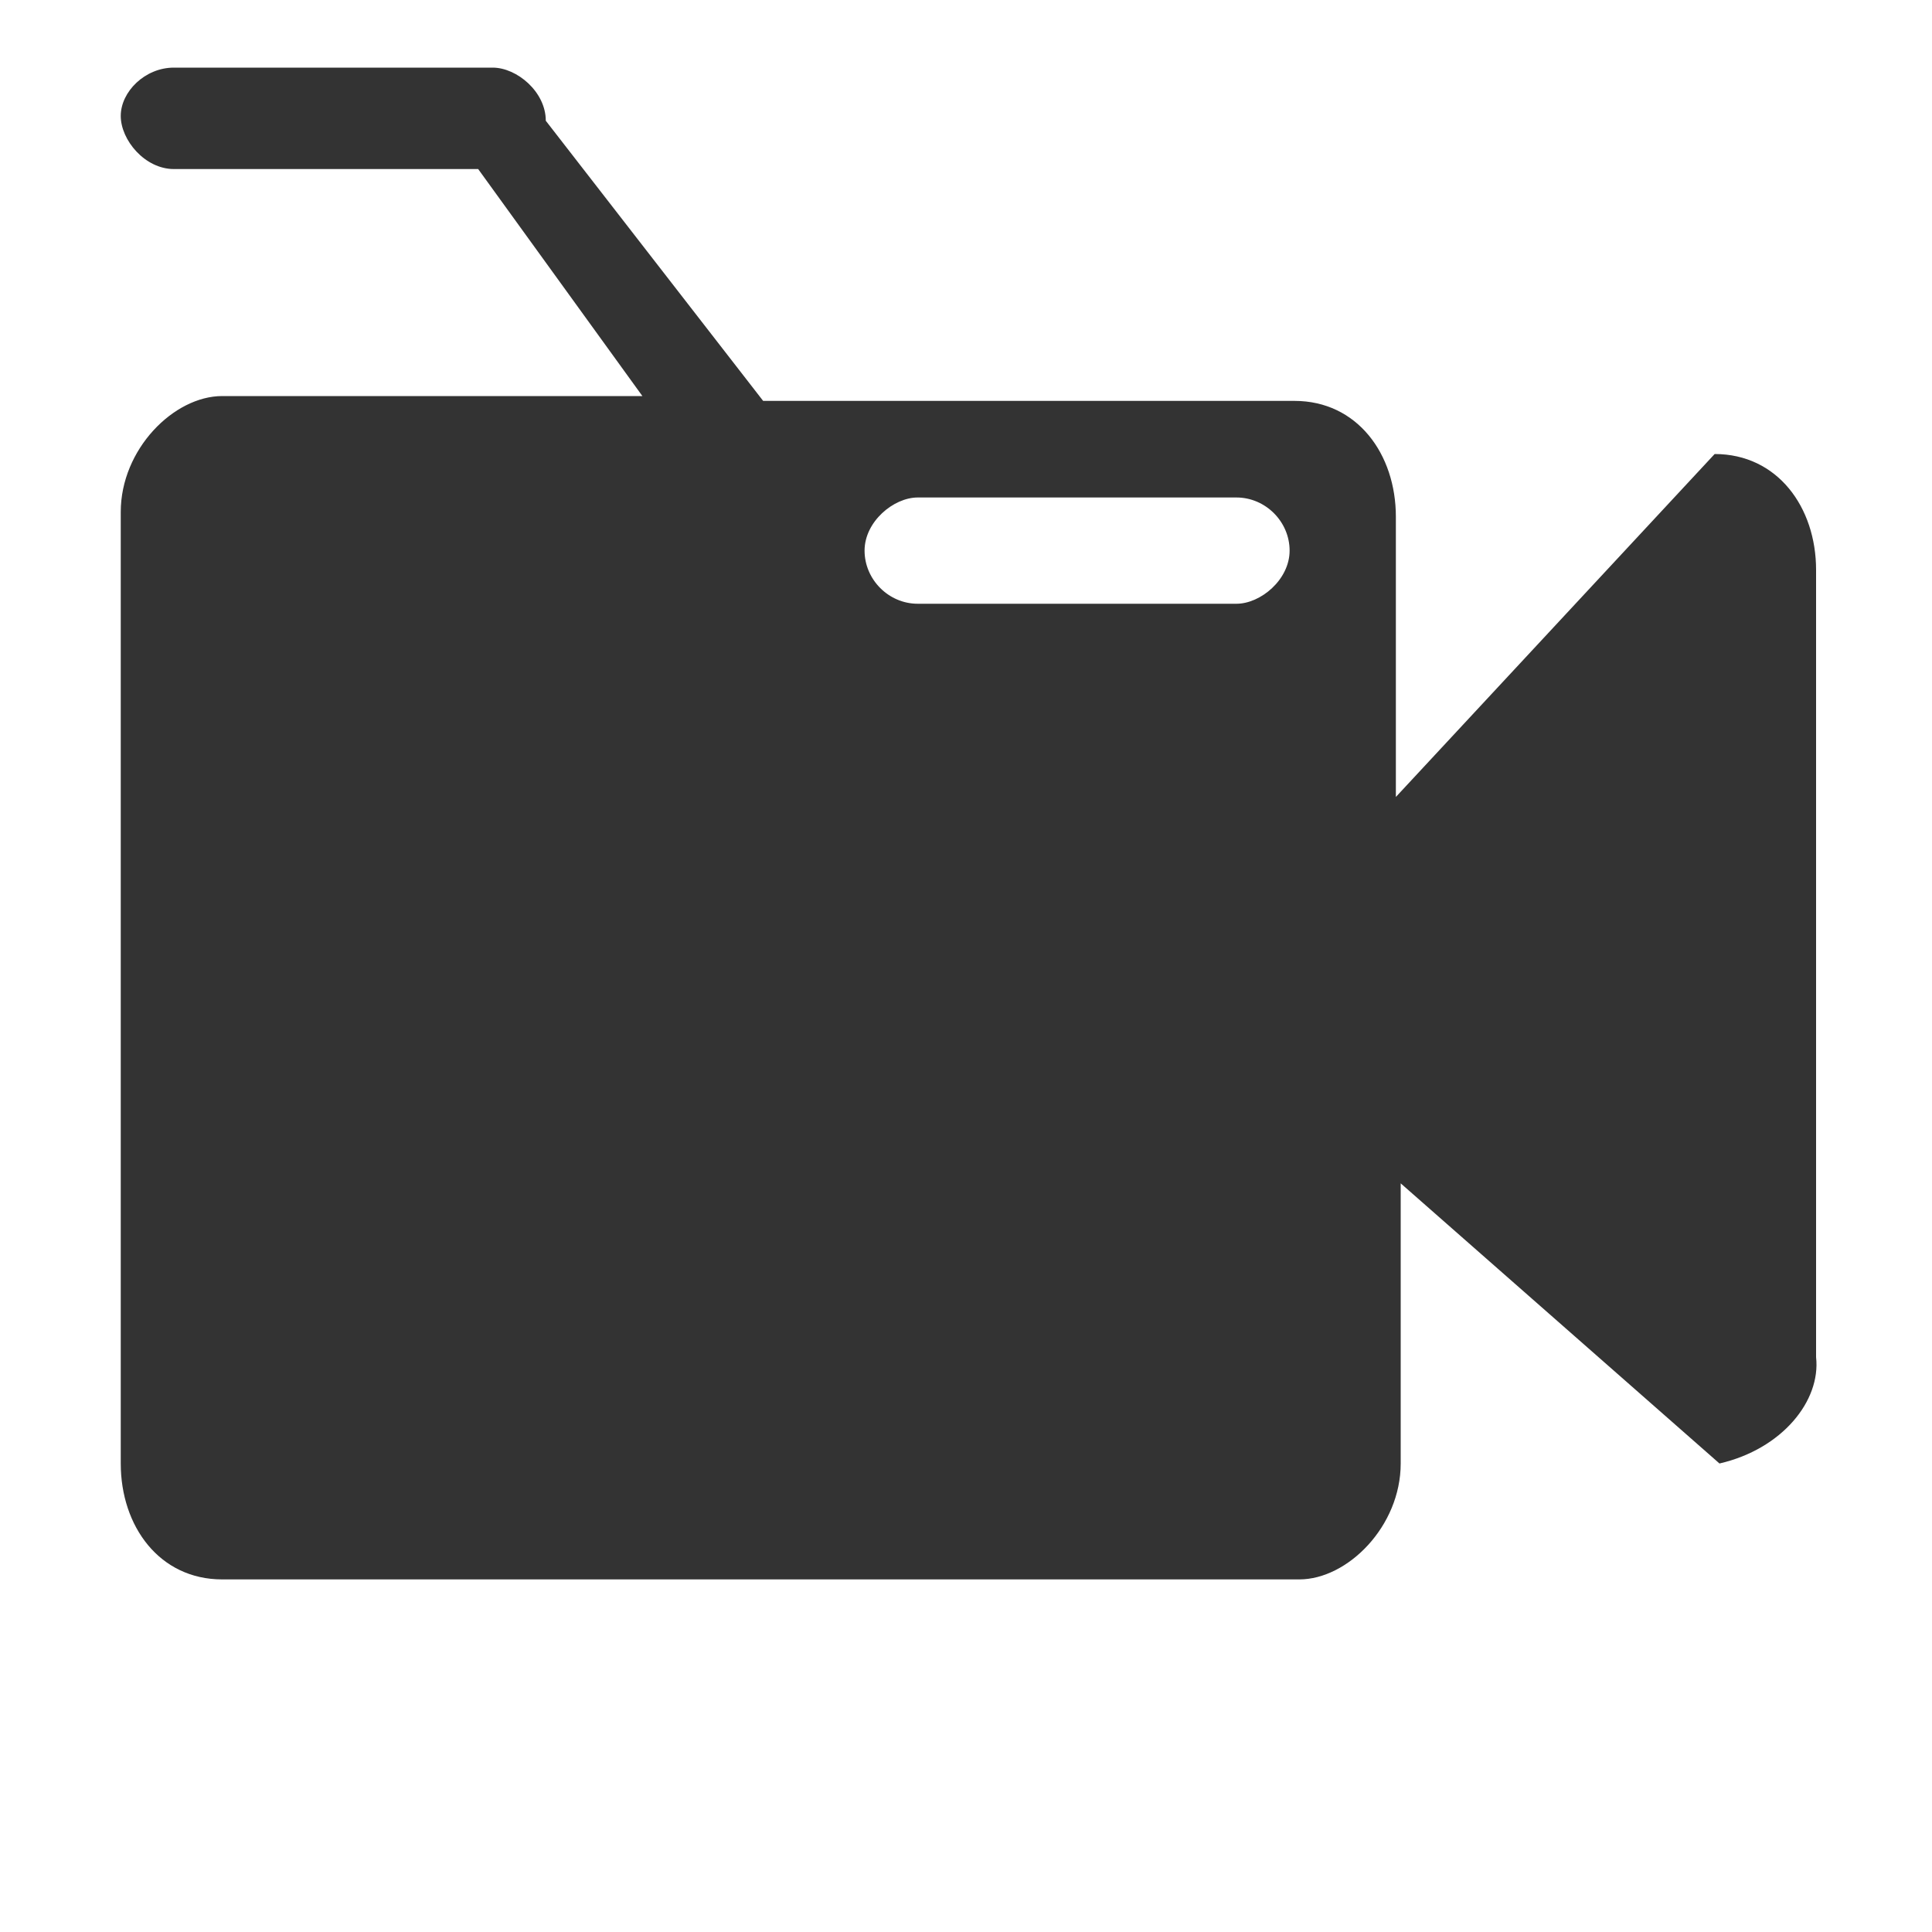<?xml version="1.0" encoding="UTF-8" standalone="no"?>
<!DOCTYPE svg PUBLIC "-//W3C//DTD SVG 1.1//EN" "http://www.w3.org/Graphics/SVG/1.1/DTD/svg11.dtd">
<svg width="100%" height="100%" viewBox="0 0 40 40" version="1.1" xmlns="http://www.w3.org/2000/svg" xmlns:xlink="http://www.w3.org/1999/xlink" xml:space="preserve" xmlns:serif="http://www.serif.com/" style="fill-rule:evenodd;clip-rule:evenodd;stroke-linejoin:round;stroke-miterlimit:2;">
    <g transform="matrix(1,0,0,1,0,-3)">
        <path id="camera2_1_" d="M35.6,33.3L29,27.5L29,33.3C29,34.6 27.9,35.7 26.9,35.7L4.6,35.7C3.3,35.7 2.5,34.6 2.5,33.3L2.5,13.6C2.5,12.3 3.6,11.2 4.6,11.2L13.3,11.2L9.9,6.5L3.6,6.5C3,6.5 2.5,5.9 2.5,5.4C2.5,4.9 3,4.4 3.6,4.4L10.2,4.4C10.7,4.4 11.3,4.9 11.3,5.5L15.8,11.3L26.8,11.3C28.1,11.3 28.9,12.4 28.9,13.7L28.9,19.5L35.5,12.4C36.8,12.4 37.6,13.5 37.6,14.8L37.6,31.1C37.7,32 36.9,33 35.6,33.3ZM25.6,13.3L19,13.3C18.5,13.3 17.9,13.8 17.9,14.4C17.9,15 18.4,15.5 19,15.5L25.6,15.5C26.1,15.5 26.7,15 26.7,14.4C26.7,13.8 26.2,13.3 25.6,13.3Z" style="fill:rgb(51,51,51);fill-rule:nonzero;"/>
    </g>
</svg>
